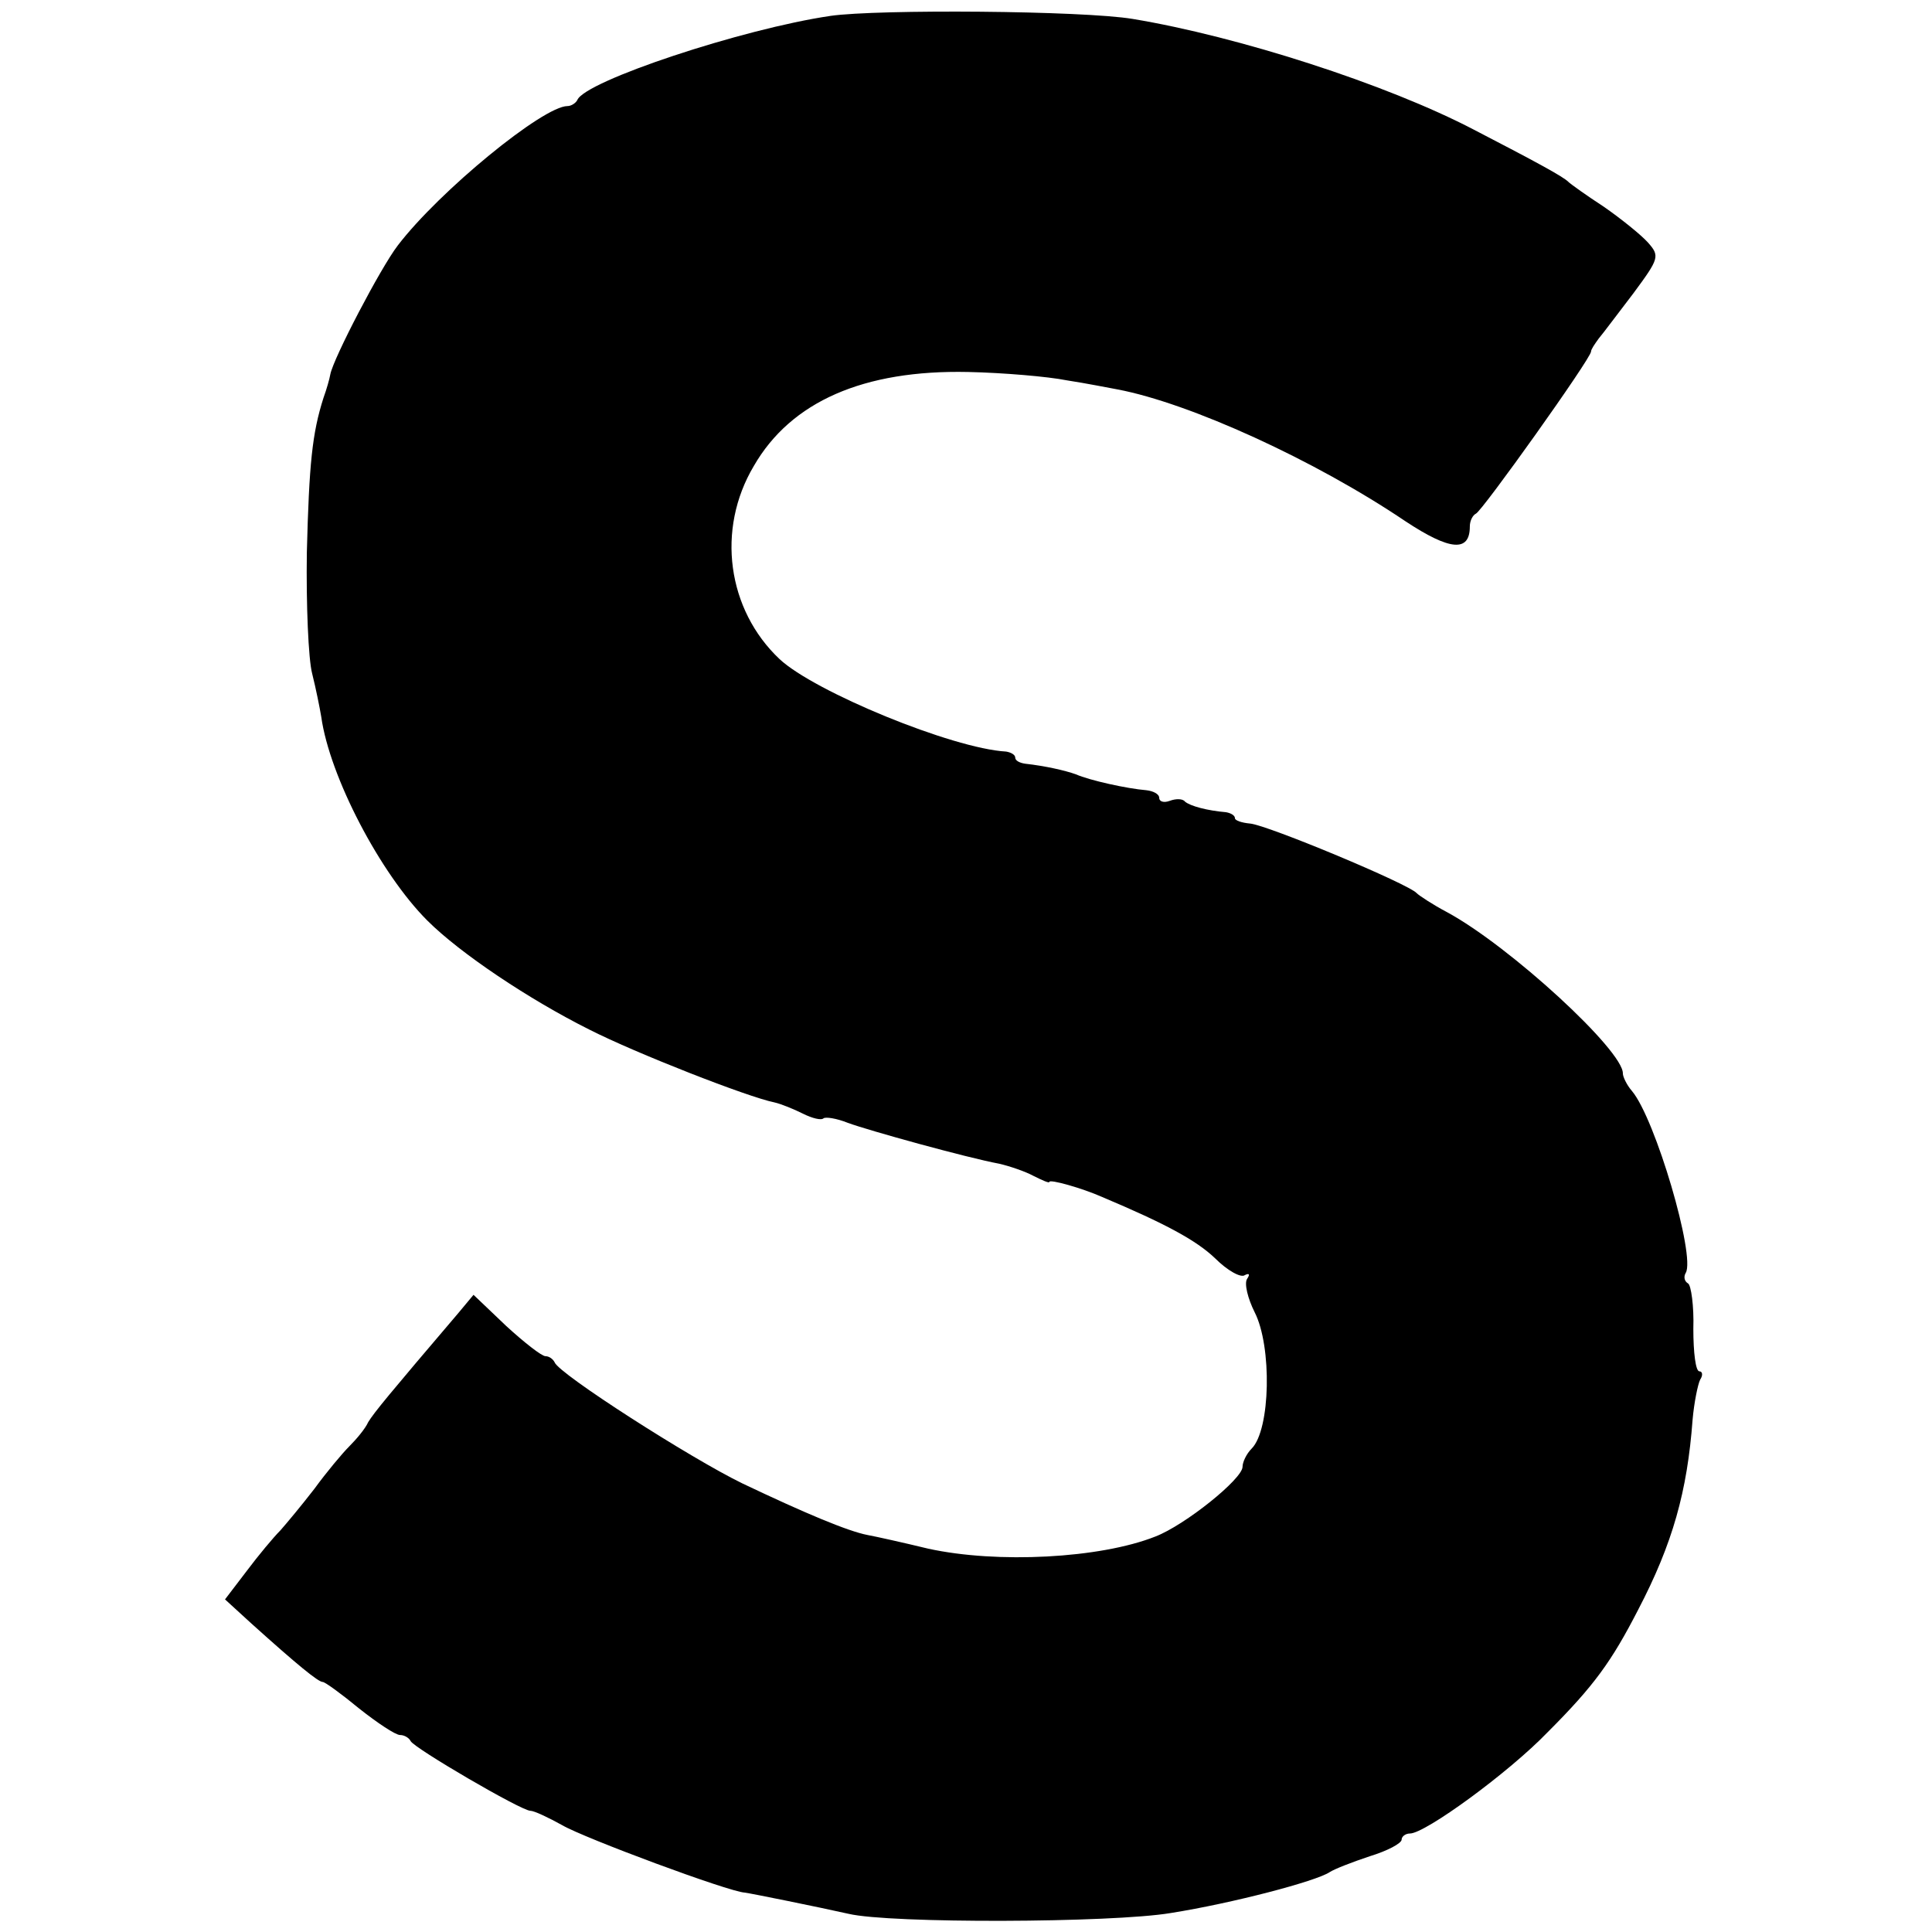 <?xml version="1.0" standalone="no"?>
<!DOCTYPE svg PUBLIC "-//W3C//DTD SVG 20010904//EN"
 "http://www.w3.org/TR/2001/REC-SVG-20010904/DTD/svg10.dtd">
<svg version="1.0" xmlns="http://www.w3.org/2000/svg"
 width="255pt" height="255pt" viewBox="0 0 255 255"
 preserveAspectRatio="xMidYMid meet">
<g transform="translate(0,255) scale(0.1,-0.1)"
fill="#000000" stroke="none">
<path d="M1096 2529 c-116 -17 -324 -86 -334 -111 -2 -4 -8 -8 -13 -8 -32 0
-169 -112 -224 -184 -23 -30 -85 -149 -89 -170 -1 -6 -5 -20 -9 -31 -15 -47
-19 -87 -22 -204 -1 -69 2 -141 7 -160 5 -20 10 -45 12 -57 11 -79 78 -207
140 -269 43 -43 134 -104 214 -144 61 -31 209 -89 244 -96 9 -2 26 -9 38 -15
12 -6 24 -9 27 -6 3 2 17 0 32 -6 27 -10 157 -46 200 -54 13 -3 34 -10 45 -16
12 -6 21 -10 21 -8 0 4 43 -8 70 -20 83 -35 124 -57 149 -81 16 -16 34 -26 39
-22 6 3 7 1 3 -5 -4 -6 1 -26 10 -44 23 -45 21 -155 -4 -180 -7 -7 -12 -18
-12 -24 0 -16 -76 -77 -115 -92 -73 -29 -209 -36 -300 -16 -33 8 -69 16 -80
18 -26 5 -83 29 -165 68 -68 33 -243 145 -248 160 -2 4 -7 8 -12 8 -5 0 -28
18 -52 40 l-43 41 -20 -24 c-92 -108 -111 -131 -119 -144 -4 -9 -16 -23 -25
-32 -9 -9 -30 -34 -46 -56 -17 -22 -37 -46 -45 -55 -9 -9 -29 -33 -44 -53
l-29 -38 35 -32 c60 -54 88 -77 94 -77 3 0 25 -16 48 -35 24 -19 48 -35 54
-35 6 0 12 -4 14 -8 4 -9 146 -92 158 -92 5 0 24 -9 42 -19 29 -17 220 -88
241 -89 8 -1 97 -19 137 -28 55 -13 347 -12 425 1 82 13 192 42 210 54 6 4 29
13 53 21 23 7 42 17 42 22 0 4 5 8 11 8 20 0 130 80 182 134 61 61 84 93 119
161 46 88 65 157 72 251 2 23 7 47 10 53 4 6 3 11 -1 11 -5 0 -8 25 -8 56 1
30 -3 58 -7 60 -5 3 -6 9 -3 14 13 22 -40 203 -71 240 -7 8 -12 19 -12 23 1
30 -149 168 -232 213 -19 10 -37 22 -40 25 -10 12 -197 90 -220 92 -11 1 -20
4 -20 7 0 4 -6 7 -12 8 -24 2 -47 8 -54 14 -3 4 -12 4 -20 1 -8 -3 -14 -1 -14
4 0 5 -8 9 -17 10 -25 2 -75 13 -93 21 -14 5 -40 11 -67 14 -7 1 -13 4 -13 8
0 4 -6 7 -12 8 -71 4 -253 79 -299 122 -69 65 -84 171 -34 255 49 85 145 127
283 124 46 -1 105 -6 130 -11 26 -4 56 -10 67 -12 95 -18 260 -93 380 -174 59
-39 85 -41 85 -7 0 8 4 15 8 17 8 3 152 205 152 214 0 3 5 10 10 17 6 7 26 34
46 60 34 46 35 49 19 67 -9 10 -35 31 -58 47 -23 15 -44 30 -47 33 -7 7 -42
26 -125 69 -115 60 -311 123 -450 146 -66 11 -336 13 -399 4z"/>
</g>
</svg>
